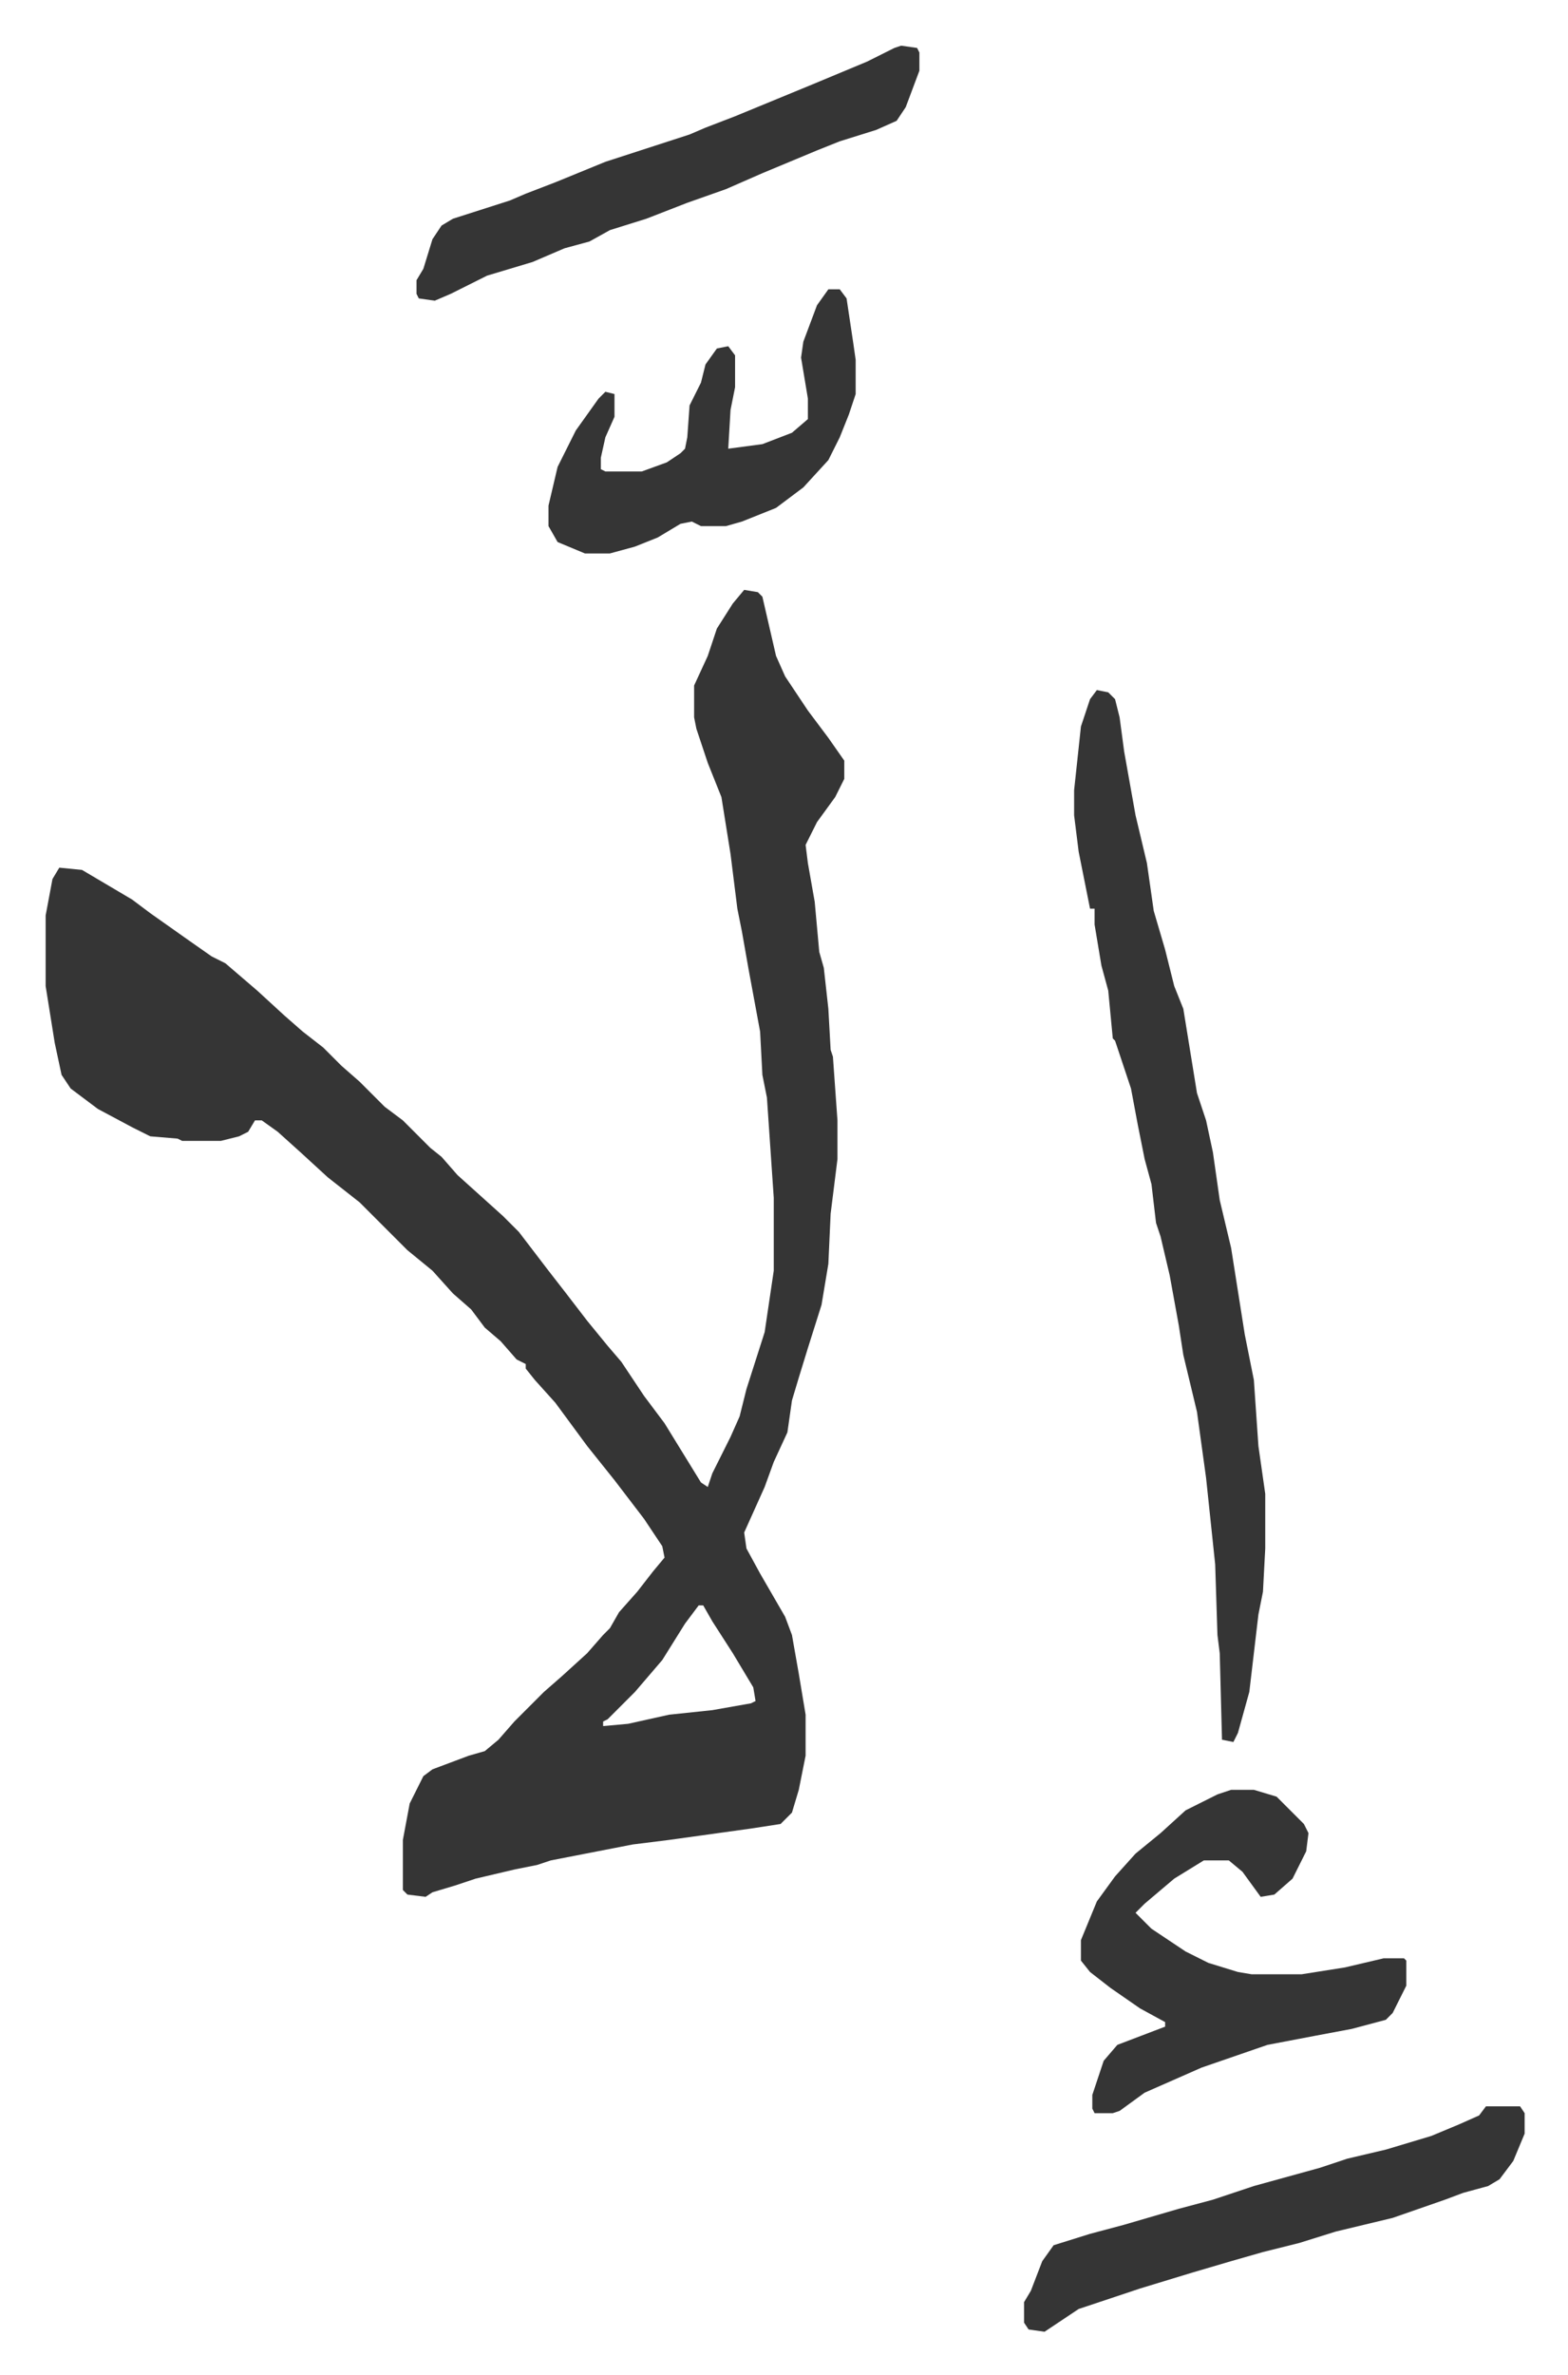<svg xmlns="http://www.w3.org/2000/svg" role="img" viewBox="-20.06 183.94 689.12 1043.12"><path fill="#353535" id="rule_normal" d="M307 443l6 1 2 2 6 26 4 9 10 15 9 12 7 10v8l-4 8-8 11-5 10 1 8 3 17 2 22 2 7 2 18 1 18 1 3 2 28v17l-3 24-1 22-3 18-6 19-4 13-3 10-2 14-6 13-4 11-9 20 1 7 6 11 11 19 3 8 3 17 3 18v18l-3 15-3 10-5 5-13 2-36 5-16 2-36 7-6 2-10 2-17 4-9 3-10 3-3 2-8-1-2-2v-22l3-16 6-12 4-3 16-6 7-2 6-5 7-8 13-13 8-7 11-10 7-8 3-3 4-7 8-9 7-9 5-6-1-5-8-12-13-17-12-15-14-19-9-10-4-5v-2l-4-2-7-8-7-6-6-8-8-7-9-10-11-9-21-21-14-11-12-11-10-9-7-5h-3l-3 5-4 2-8 2H60l-2-1-12-1-8-4-15-8-12-9-4-6-3-14-4-25v-31l3-16 3-5 10 1 22 13 8 6 17 12 10 7 6 3 14 12 12 11 8 7 9 7 8 8 8 7 11 11 8 6 12 12 5 4 7 8 10 9 10 9 7 7 13 17 7 9 10 13 9 11 6 7 10 15 9 12 8 13 8 13 3 2 2-6 8-16 4-9 3-12 8-25 4-27v-32l-3-44-2-10-1-19-5-27-3-17-2-10-3-24-4-25-6-15-5-15-1-5v-14l6-13 4-12 7-11zm-20 446l-6 8-10 16-12 14-12 12-2 1v2l11-1 18-4 19-2 17-3 2-1-1-6-9-15-9-14-4-7zm175-402l5 1 3 3 2 8 2 15 5 28 5 21 3 21 5 17 4 16 4 10 6 37 4 12 3 14 3 21 5 21 6 38 4 20 2 29 3 21v24l-1 19-2 10-4 34-5 18-2 4-5-1-1-38-1-8-1-31-4-38-4-29-6-25-2-13-4-22-4-17-2-6-2-17-3-11-3-15-3-16-7-21-1-1-2-21-3-11-3-18v-7h-2l-5-25-2-16v-11l3-28 4-12zm59 483h10l10 3 5 5 7 7 2 4-1 8-6 12-8 7-6 1-8-11-6-5h-11l-13 8-13 11-4 4 7 7 15 10 10 5 13 4 6 1h22l19-3 17-4h9l1 1v11l-6 12-3 3-15 4-16 3-21 4-29 10-25 11-11 8-3 1h-8l-1-2v-6l5-15 6-7 21-8v-2l-11-6-13-9-9-7-4-5v-9l7-17 8-11 9-10 11-9 11-10 14-7zm112 139h15l2 3v9l-5 12-6 8-5 3-11 3-8 3-23 8-25 6-16 5-16 4-14 4-17 5-23 7-27 9-15 10-7-1-2-3v-9l3-5 5-13 5-7 16-5 15-4 24-7 15-4 18-6 29-8 12-4 17-4 20-6 12-5 9-4zM376 204l7 1 1 2v8l-6 16-4 6-9 4-16 5-10 4-24 10-16 7-17 6-18 7-16 5-9 5-11 3-14 6-20 6-16 8-7 3-7-1-1-2v-6l3-5 4-13 4-6 5-3 25-8 7-3 13-5 22-9 37-12 7-3 13-5 34-14 24-10 12-6zm-32 107h5l3 4 3 20 1 7v15l-3 9-4 10-5 10-11 12-12 9-15 6-7 2h-11l-4-2-5 1-10 6-10 4-11 3h-11l-12-5-4-7v-9l4-17 8-16 10-14 3-3 4 1v10l-4 9-2 9v5l2 1h16l11-4 6-4 2-2 1-5 1-14 5-10 2-8 5-7 5-1 3 4v14l-2 10-1 17 15-2 13-5 7-6v-9l-3-18 1-7 6-16z"/></svg>
